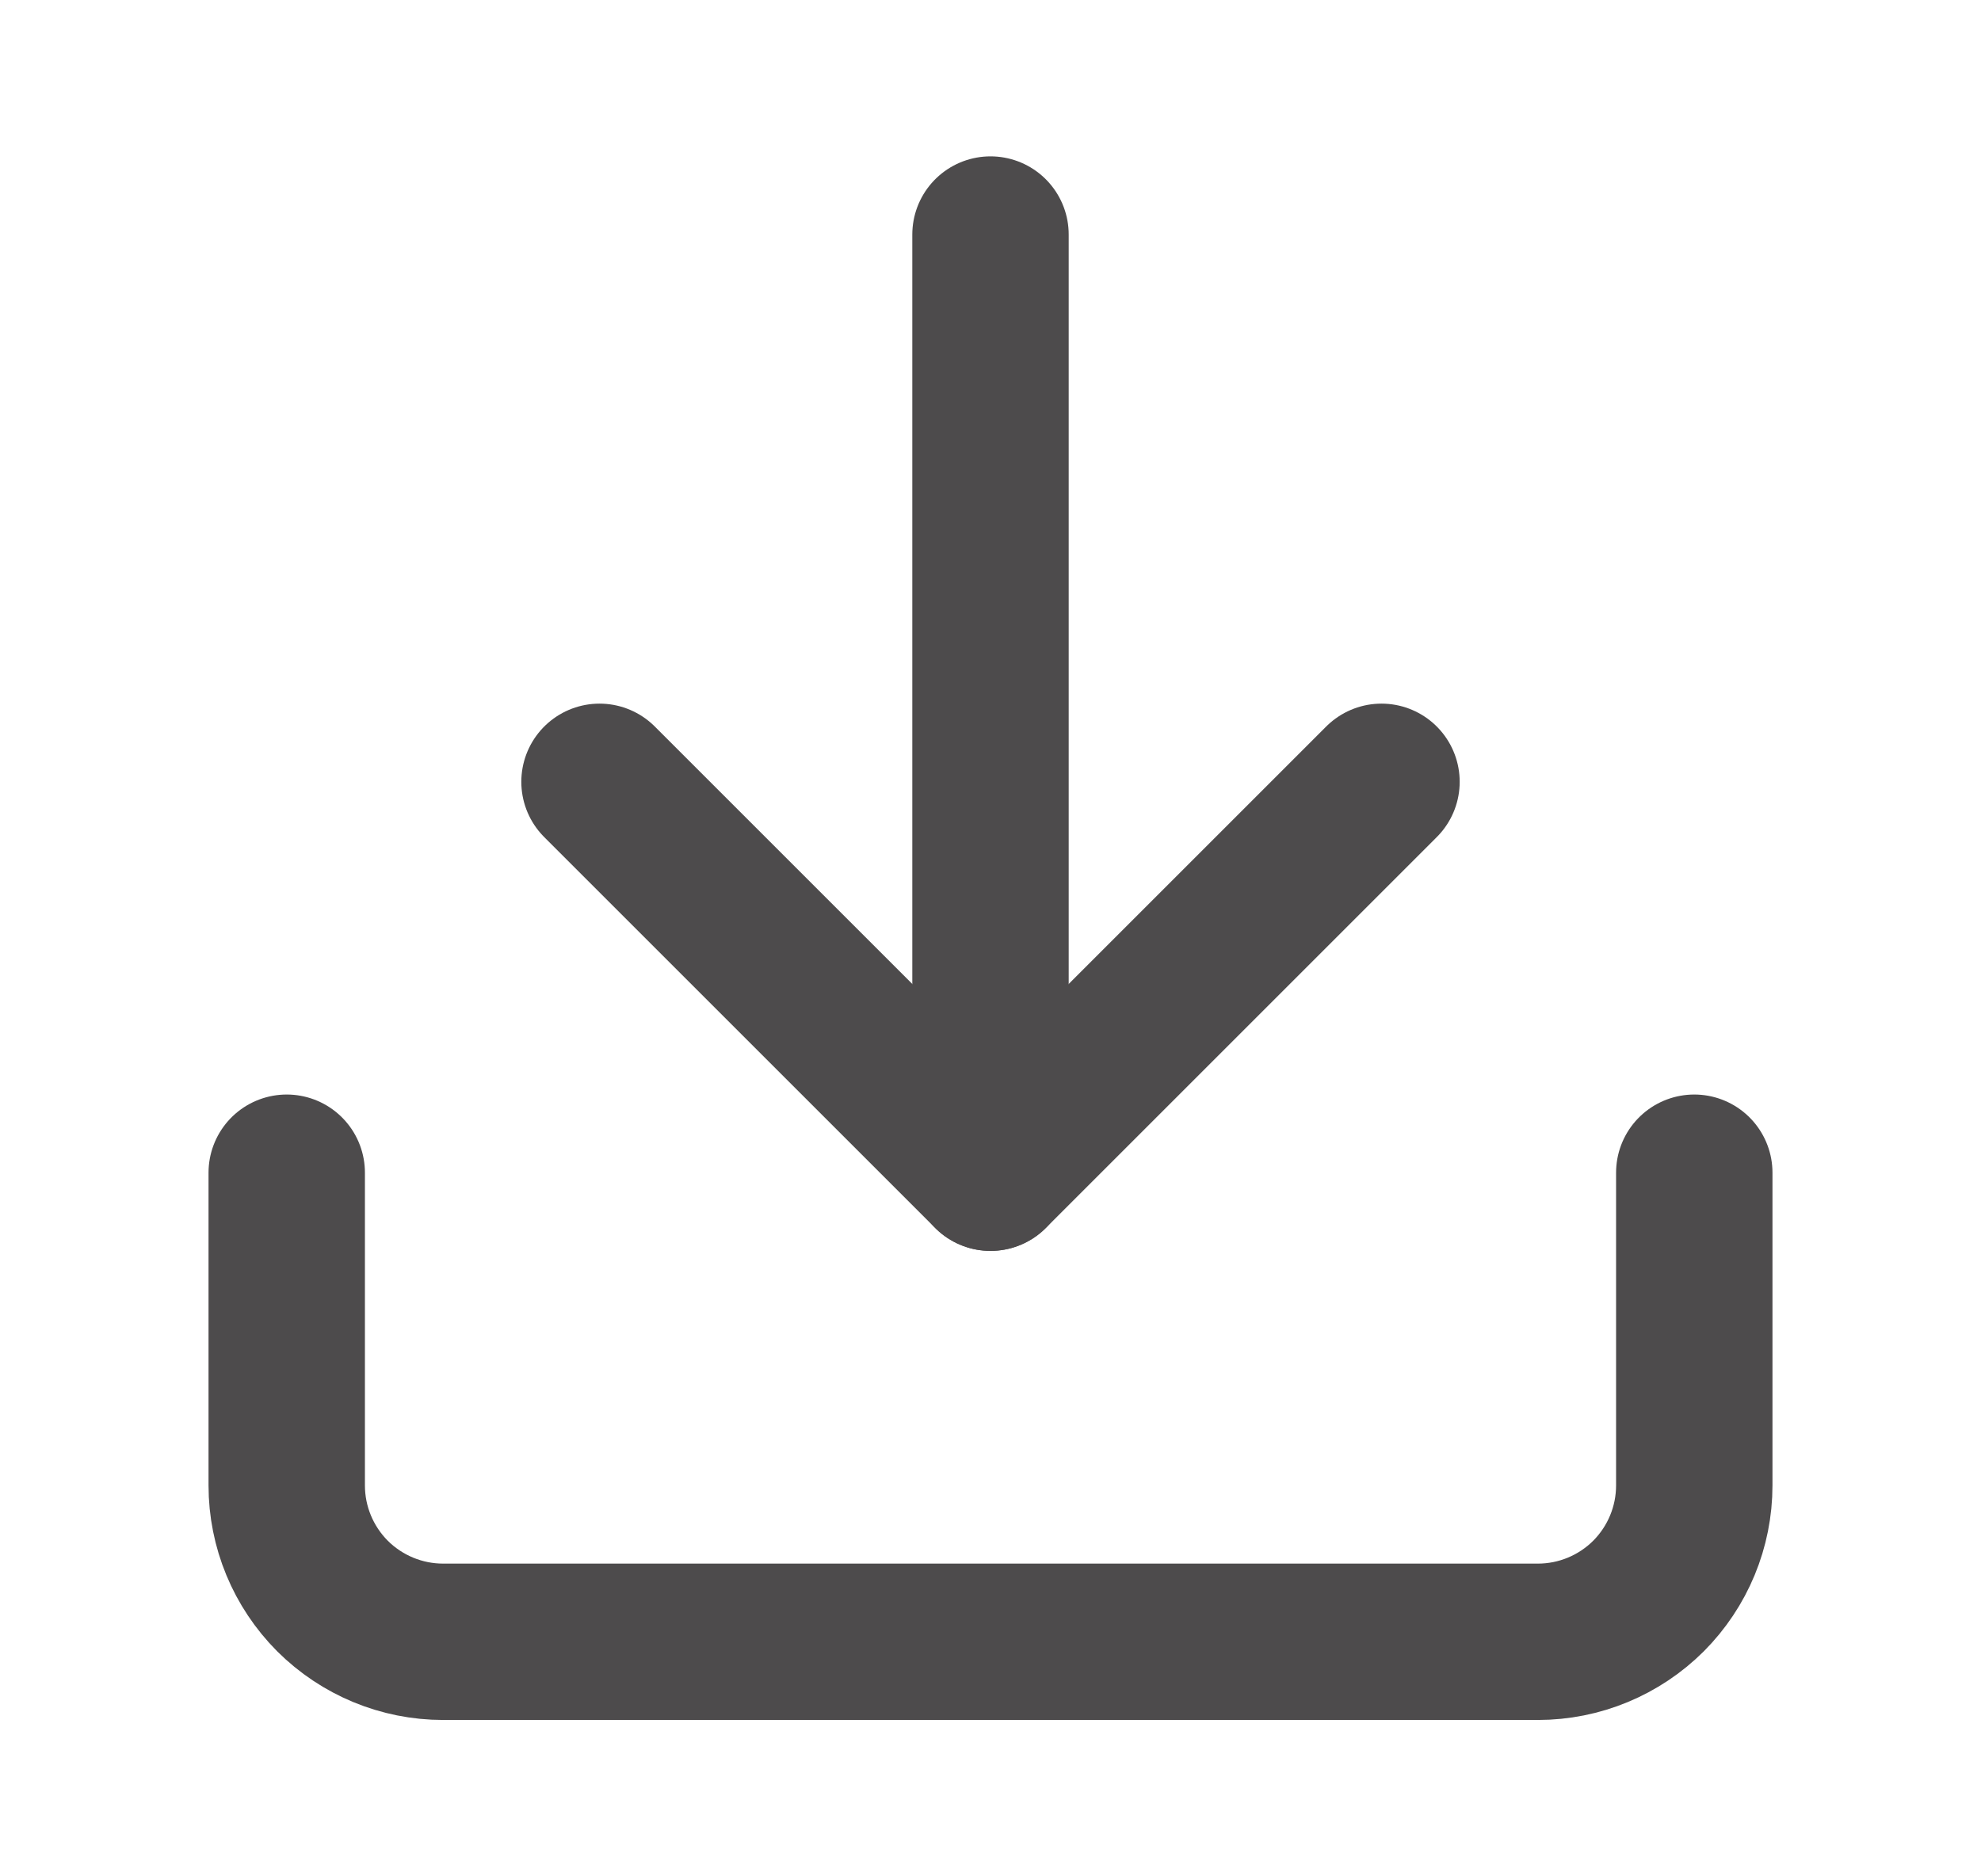 <svg width="19" height="18" viewBox="0 0 19 18" fill="none" xmlns="http://www.w3.org/2000/svg">
<path d="M16.25 11.25V14.25C16.25 14.648 16.092 15.029 15.811 15.311C15.529 15.592 15.148 15.75 14.75 15.75H4.25C3.852 15.75 3.471 15.592 3.189 15.311C2.908 15.029 2.75 14.648 2.75 14.25V11.25" stroke="#4D4B4C" stroke-width="1.5" stroke-linecap="round" stroke-linejoin="round"/>
<path d="M5.75 7.5L9.5 11.25L13.25 7.5" stroke="#4D4B4C" stroke-width="1.5" stroke-linecap="round" stroke-linejoin="round"/>
<path d="M9.5 11.25V2.25" stroke="#4D4B4C" stroke-width="1.5" stroke-linecap="round" stroke-linejoin="round"/>
</svg>
